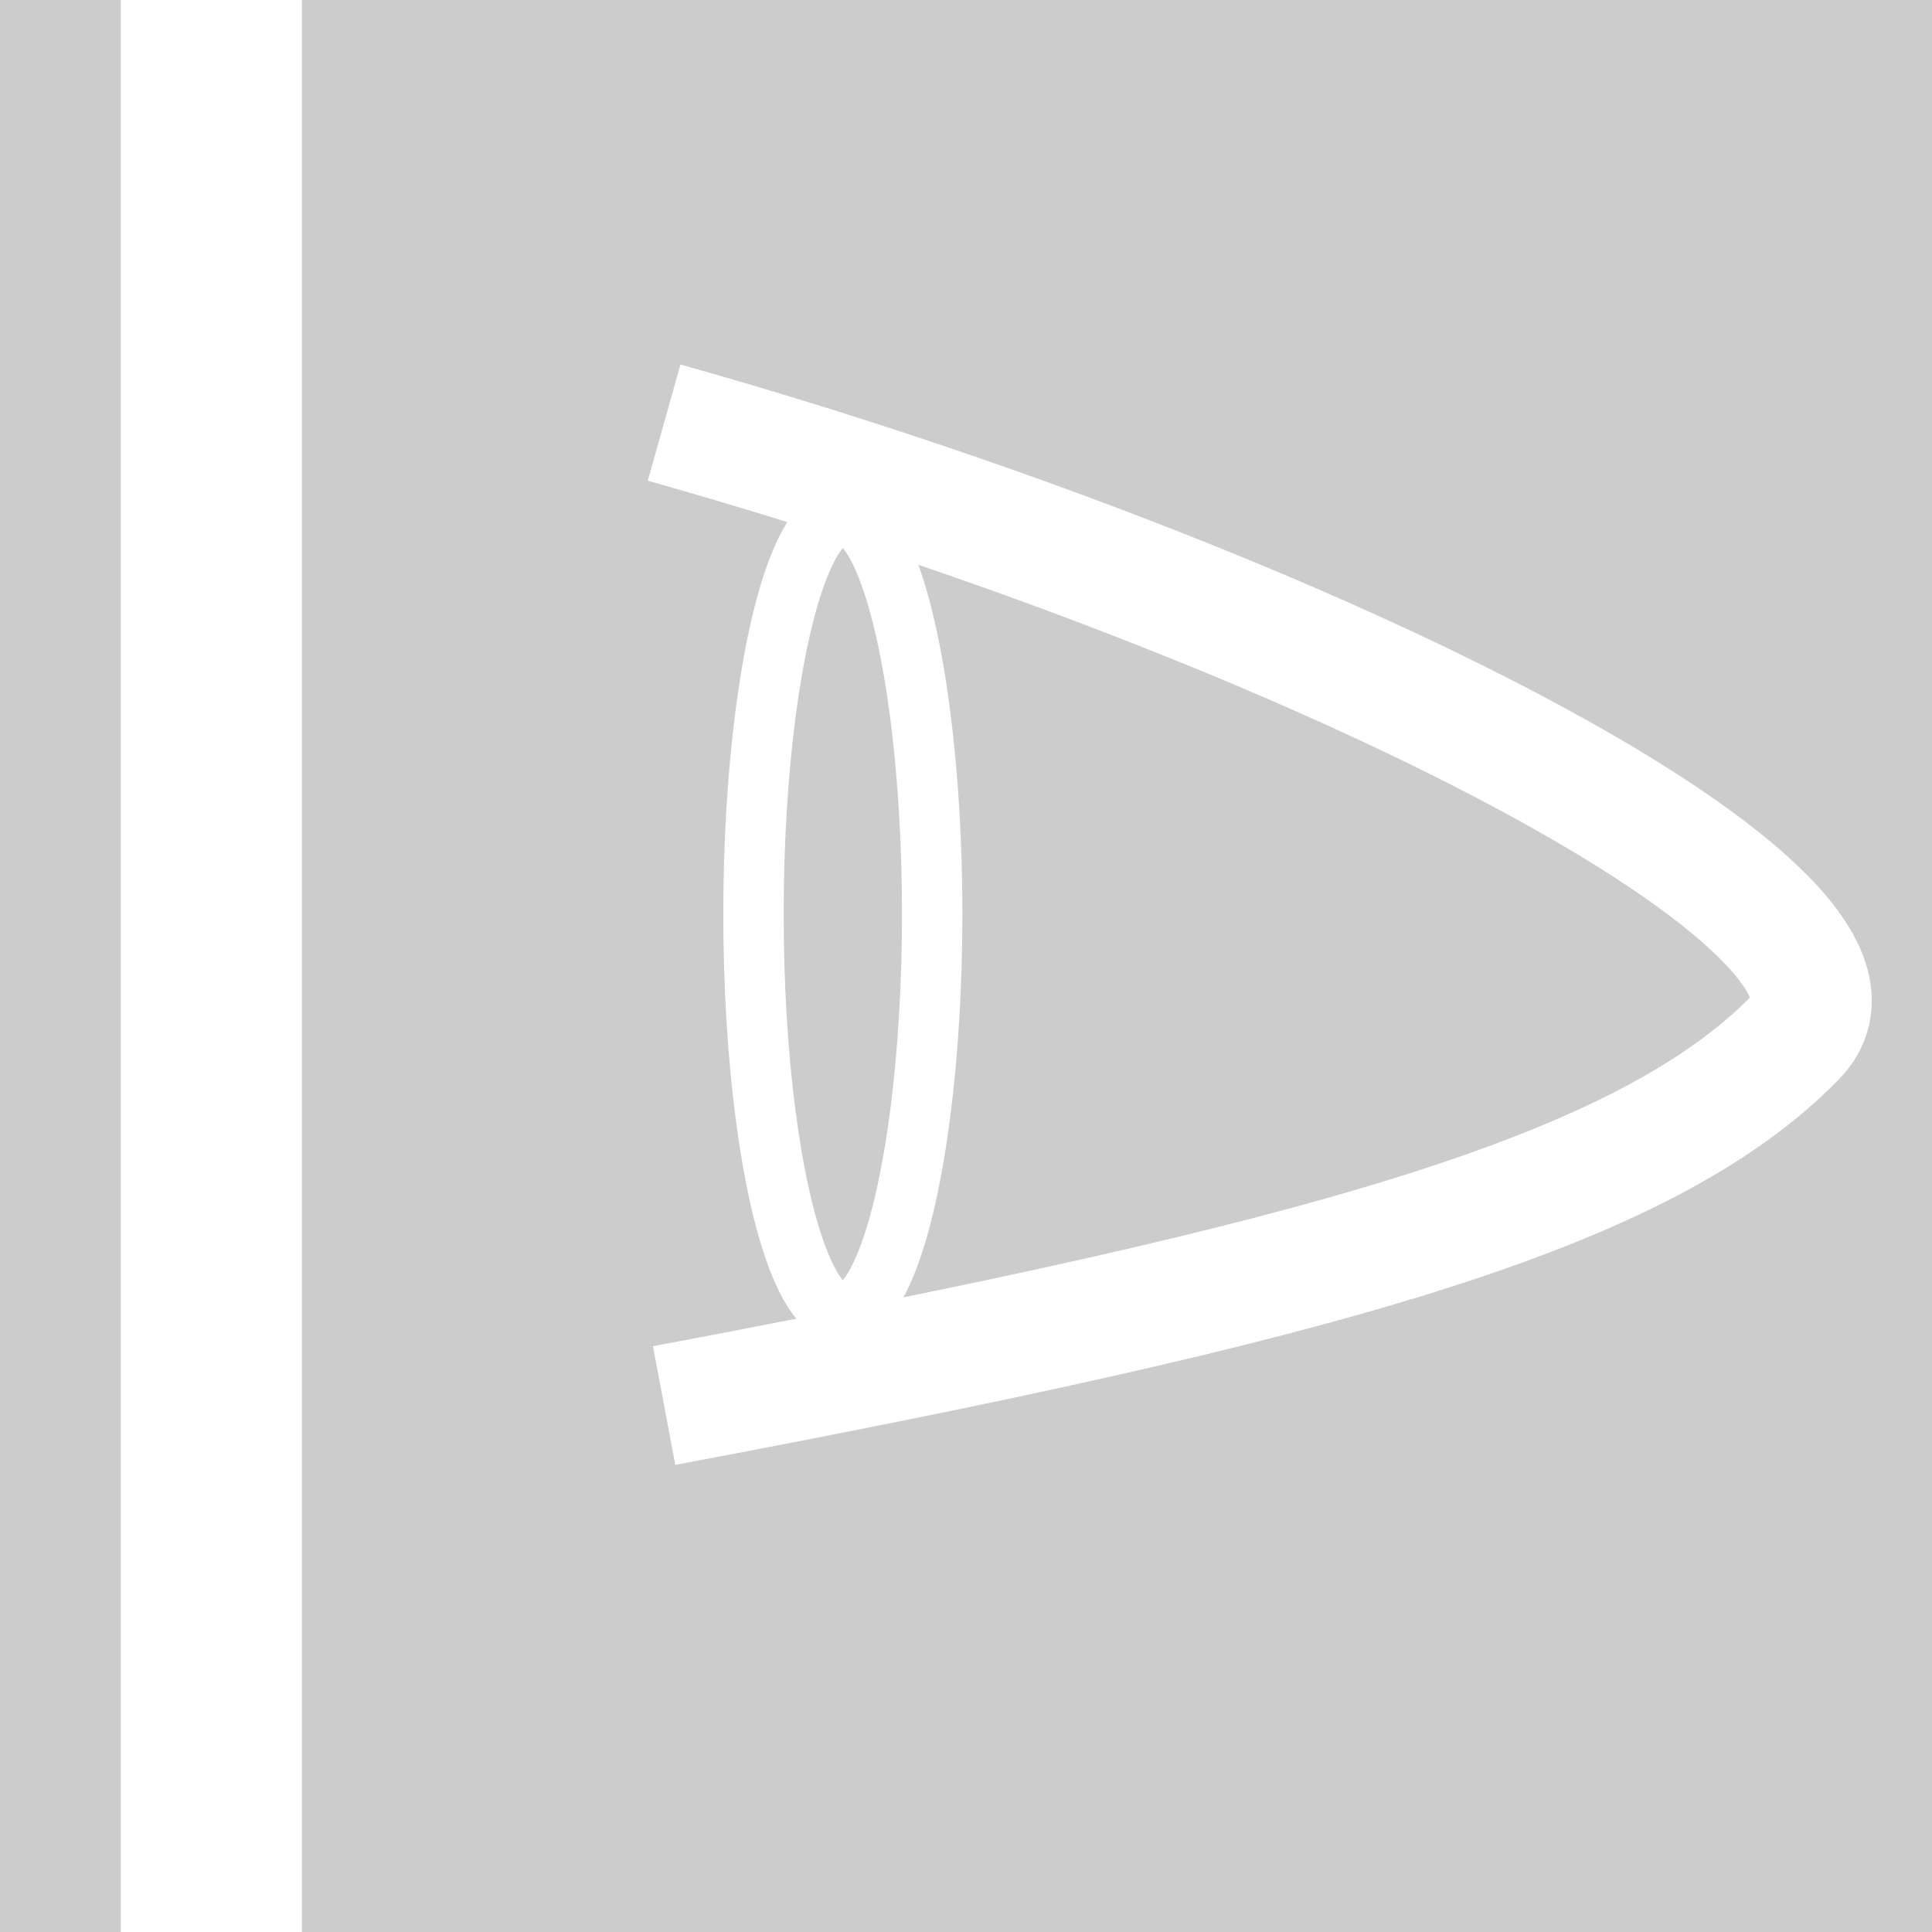 <?xml version='1.0' encoding='UTF-8'?>
<svg xmlns="http://www.w3.org/2000/svg" id="Calque_1" data-name="Calque 1" viewBox="0 0 32 32">
  <rect width="100%" height="100%" fill="#cccccc"/>
  <rect width="100%" height="100%" fill="#cccccc"/>
  <defs>
    <style>.cls-1,.cls-2,.cls-3{fill:none;stroke:#fff;stroke-miterlimit:10;}.cls-1{stroke-width:2px;}.cls-3{stroke-width:3px;}</style>
  </defs>
  <title>cmd_AlignToSurfacePlan de travail 1</title>
  <g id="align_to" data-name="align to">
    <path class="cls-1" d="M11,7c10.85,3.05,20.72,8.14,18.75,10.17-2.52,2.6-7.9,4.07-18.75,6.11"/>
    <ellipse class="cls-2" cx="13.96" cy="15.14" rx="1.48" ry="6.61"/>
    <polyline class="cls-3" points="3.5 -0.5 3.5 31.5 3.5 34.5"/>
  </g>
</svg>
